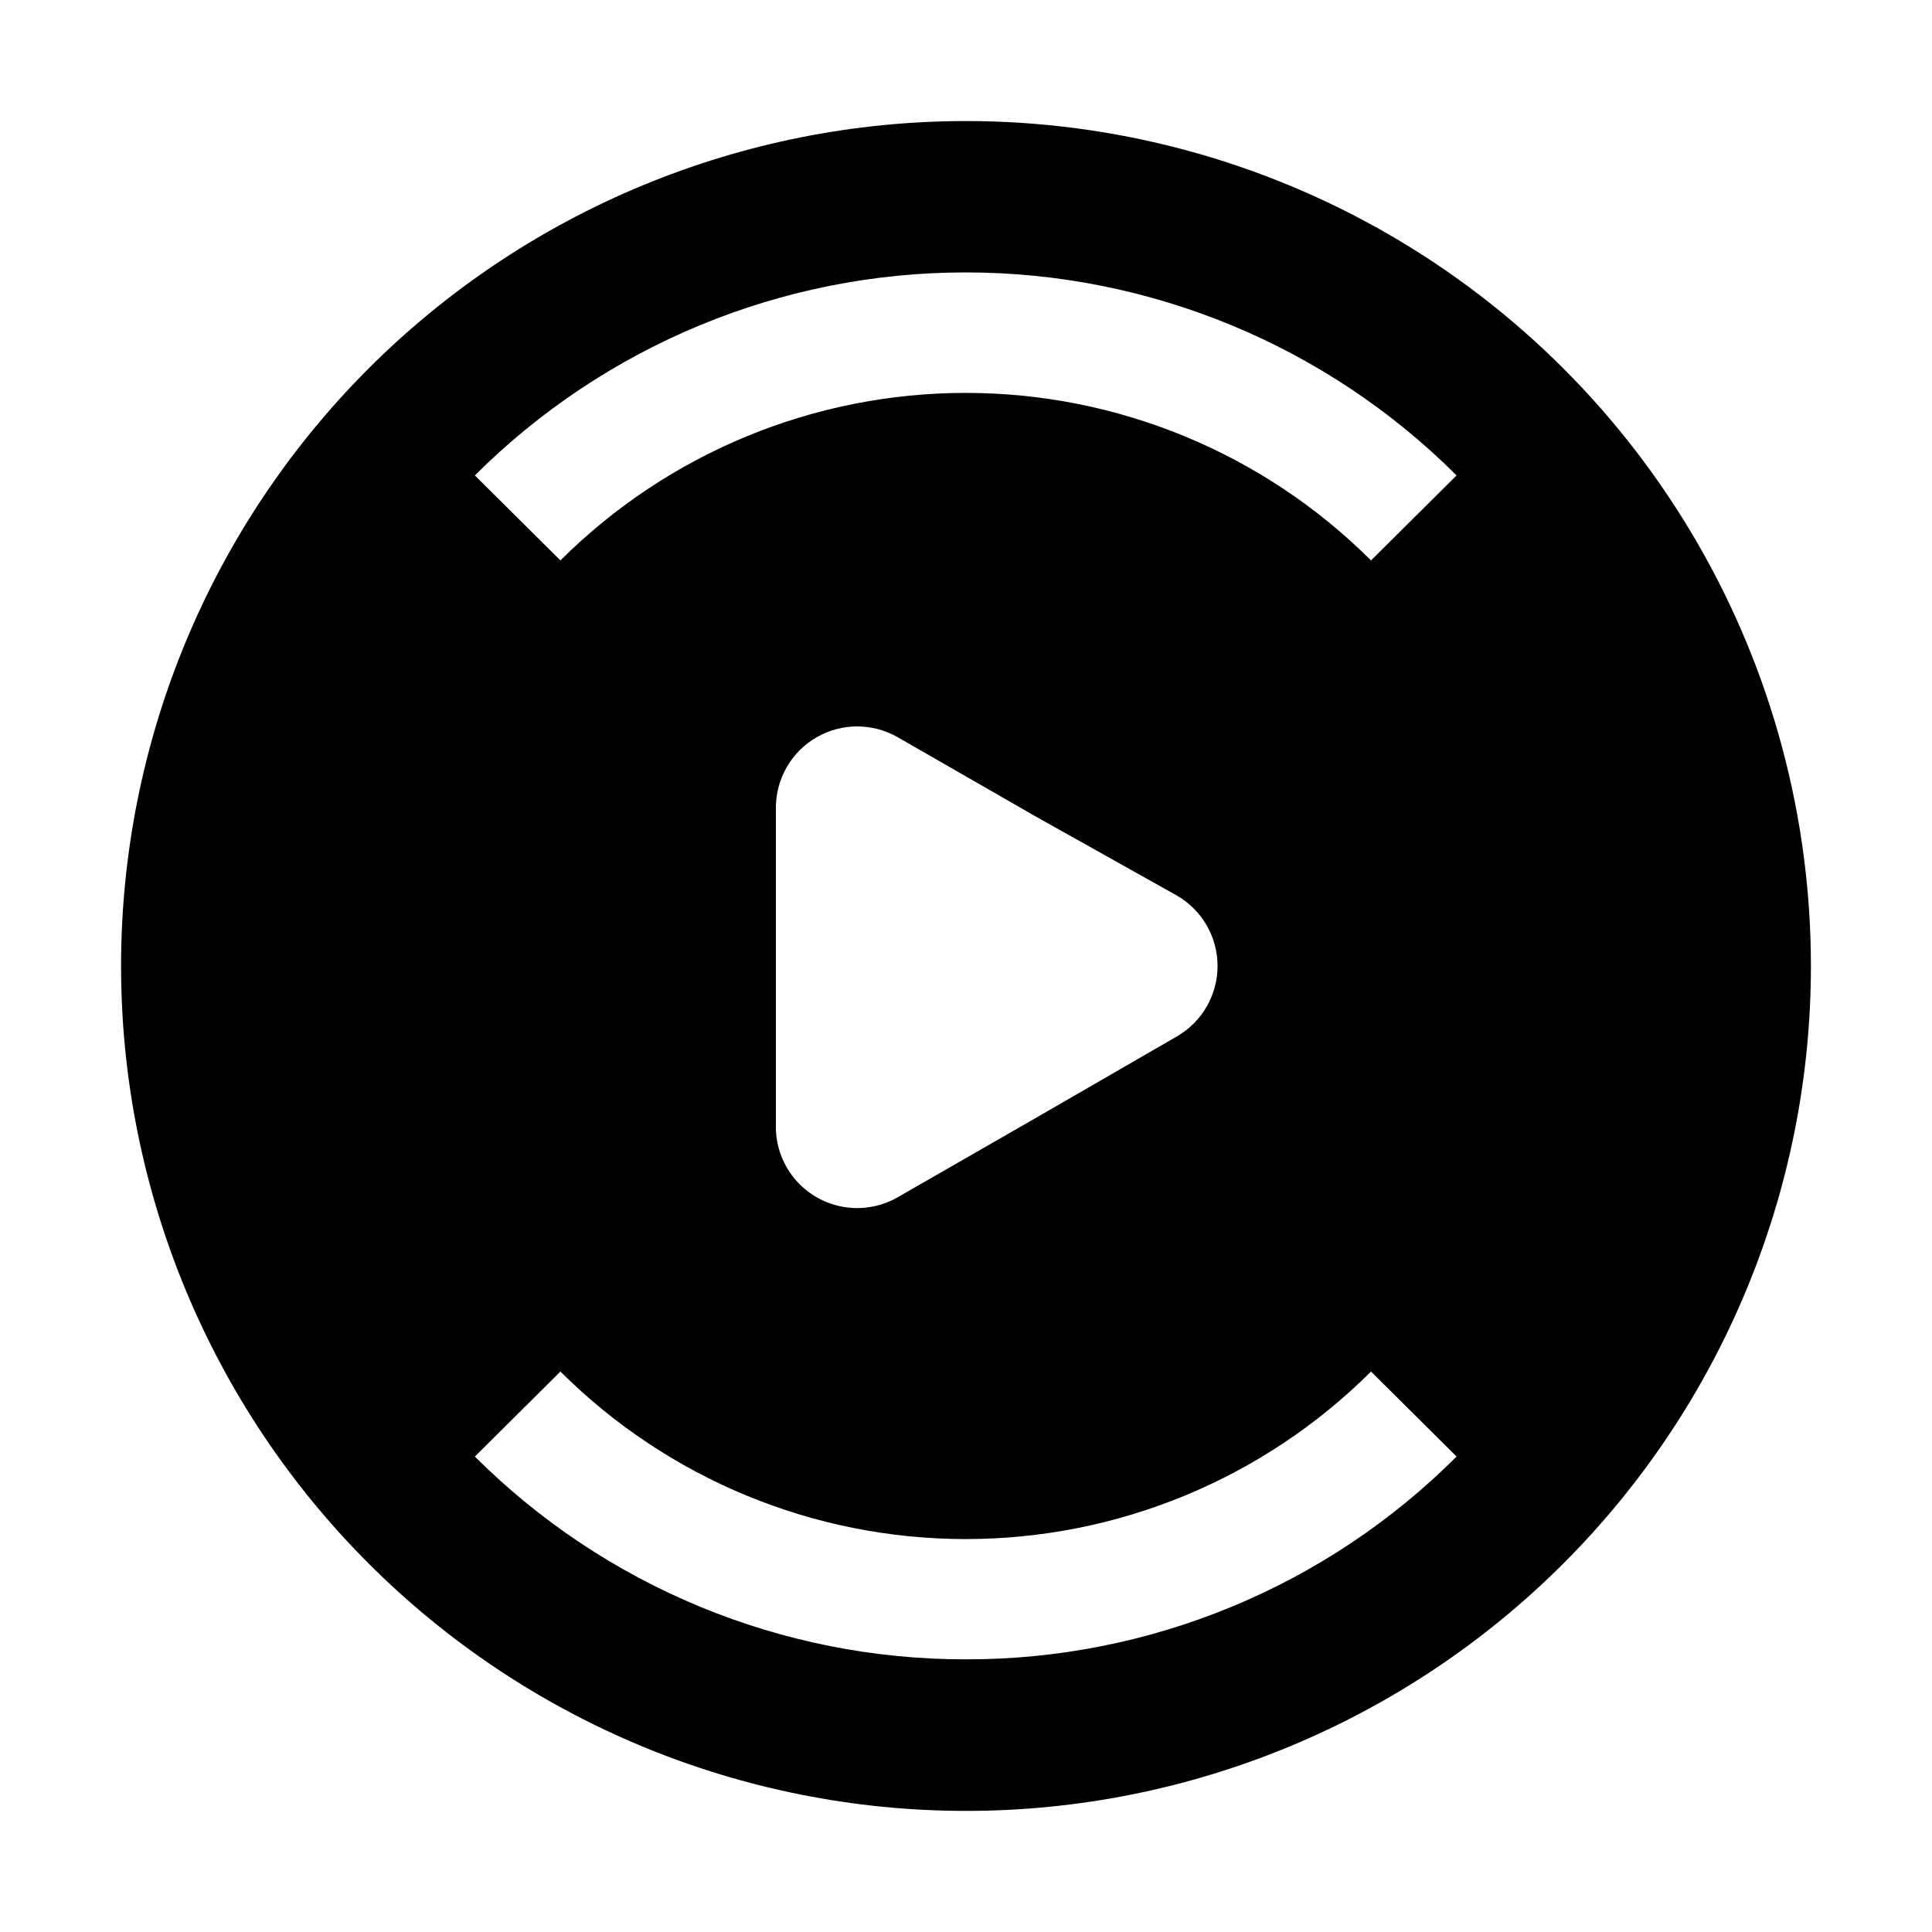 <?xml version="1.0" encoding="UTF-8"?>
<!-- The Best Svg Icon site in the world: iconSvg.co, Visit us! https://iconsvg.co -->
<svg fill="#000000" width="800px" height="800px" version="1.1" viewBox="144 144 512 512" xmlns="http://www.w3.org/2000/svg">
 <path d="m400 176.08c-59.387 0-116.34 23.594-158.33 65.586-41.992 41.992-65.586 98.945-65.586 158.33 0 59.383 23.594 116.34 65.586 158.33 41.992 41.992 98.945 65.582 158.33 65.582 59.383 0 116.34-23.59 158.33-65.582 41.992-41.992 65.582-98.949 65.582-158.33 0-39.309-10.348-77.918-30-111.96-19.652-34.039-47.918-62.305-81.957-81.957-34.039-19.652-72.652-30-111.96-30zm0 407.66v0.004c-24.164 0.031-48.094-4.699-70.426-13.922-22.332-9.219-42.625-22.75-59.727-39.82l22.672-22.531c28.516 28.434 67.141 44.398 107.41 44.398 40.266 0 78.895-15.965 107.41-44.398l22.672 22.531h-0.004c-17.066 17.07-37.34 30.605-59.648 39.828-22.309 9.223-46.219 13.949-70.359 13.914zm-50.383-141.76v-83.969c0.02-7.691 4.133-14.789 10.797-18.629 6.668-3.836 14.871-3.832 21.531 0.016l36.805 21.133 37.227 20.852c6.617 3.863 10.688 10.949 10.688 18.613 0 7.66-4.07 14.75-10.688 18.613l-36.805 21.273-36.805 21.133-0.004-0.004c-4.438 2.699-9.699 3.707-14.824 2.836-5.121-0.875-9.754-3.566-13.047-7.586-3.293-4.016-5.023-9.09-4.875-14.281zm157.72-149.46c-28.516-28.434-67.145-44.398-107.41-44.398-40.27 0-78.895 15.965-107.41 44.398l-22.672-22.531c34.527-34.449 81.309-53.797 130.08-53.797 48.773 0 95.555 19.348 130.08 53.797z" fill-rule="evenodd"/>
</svg>